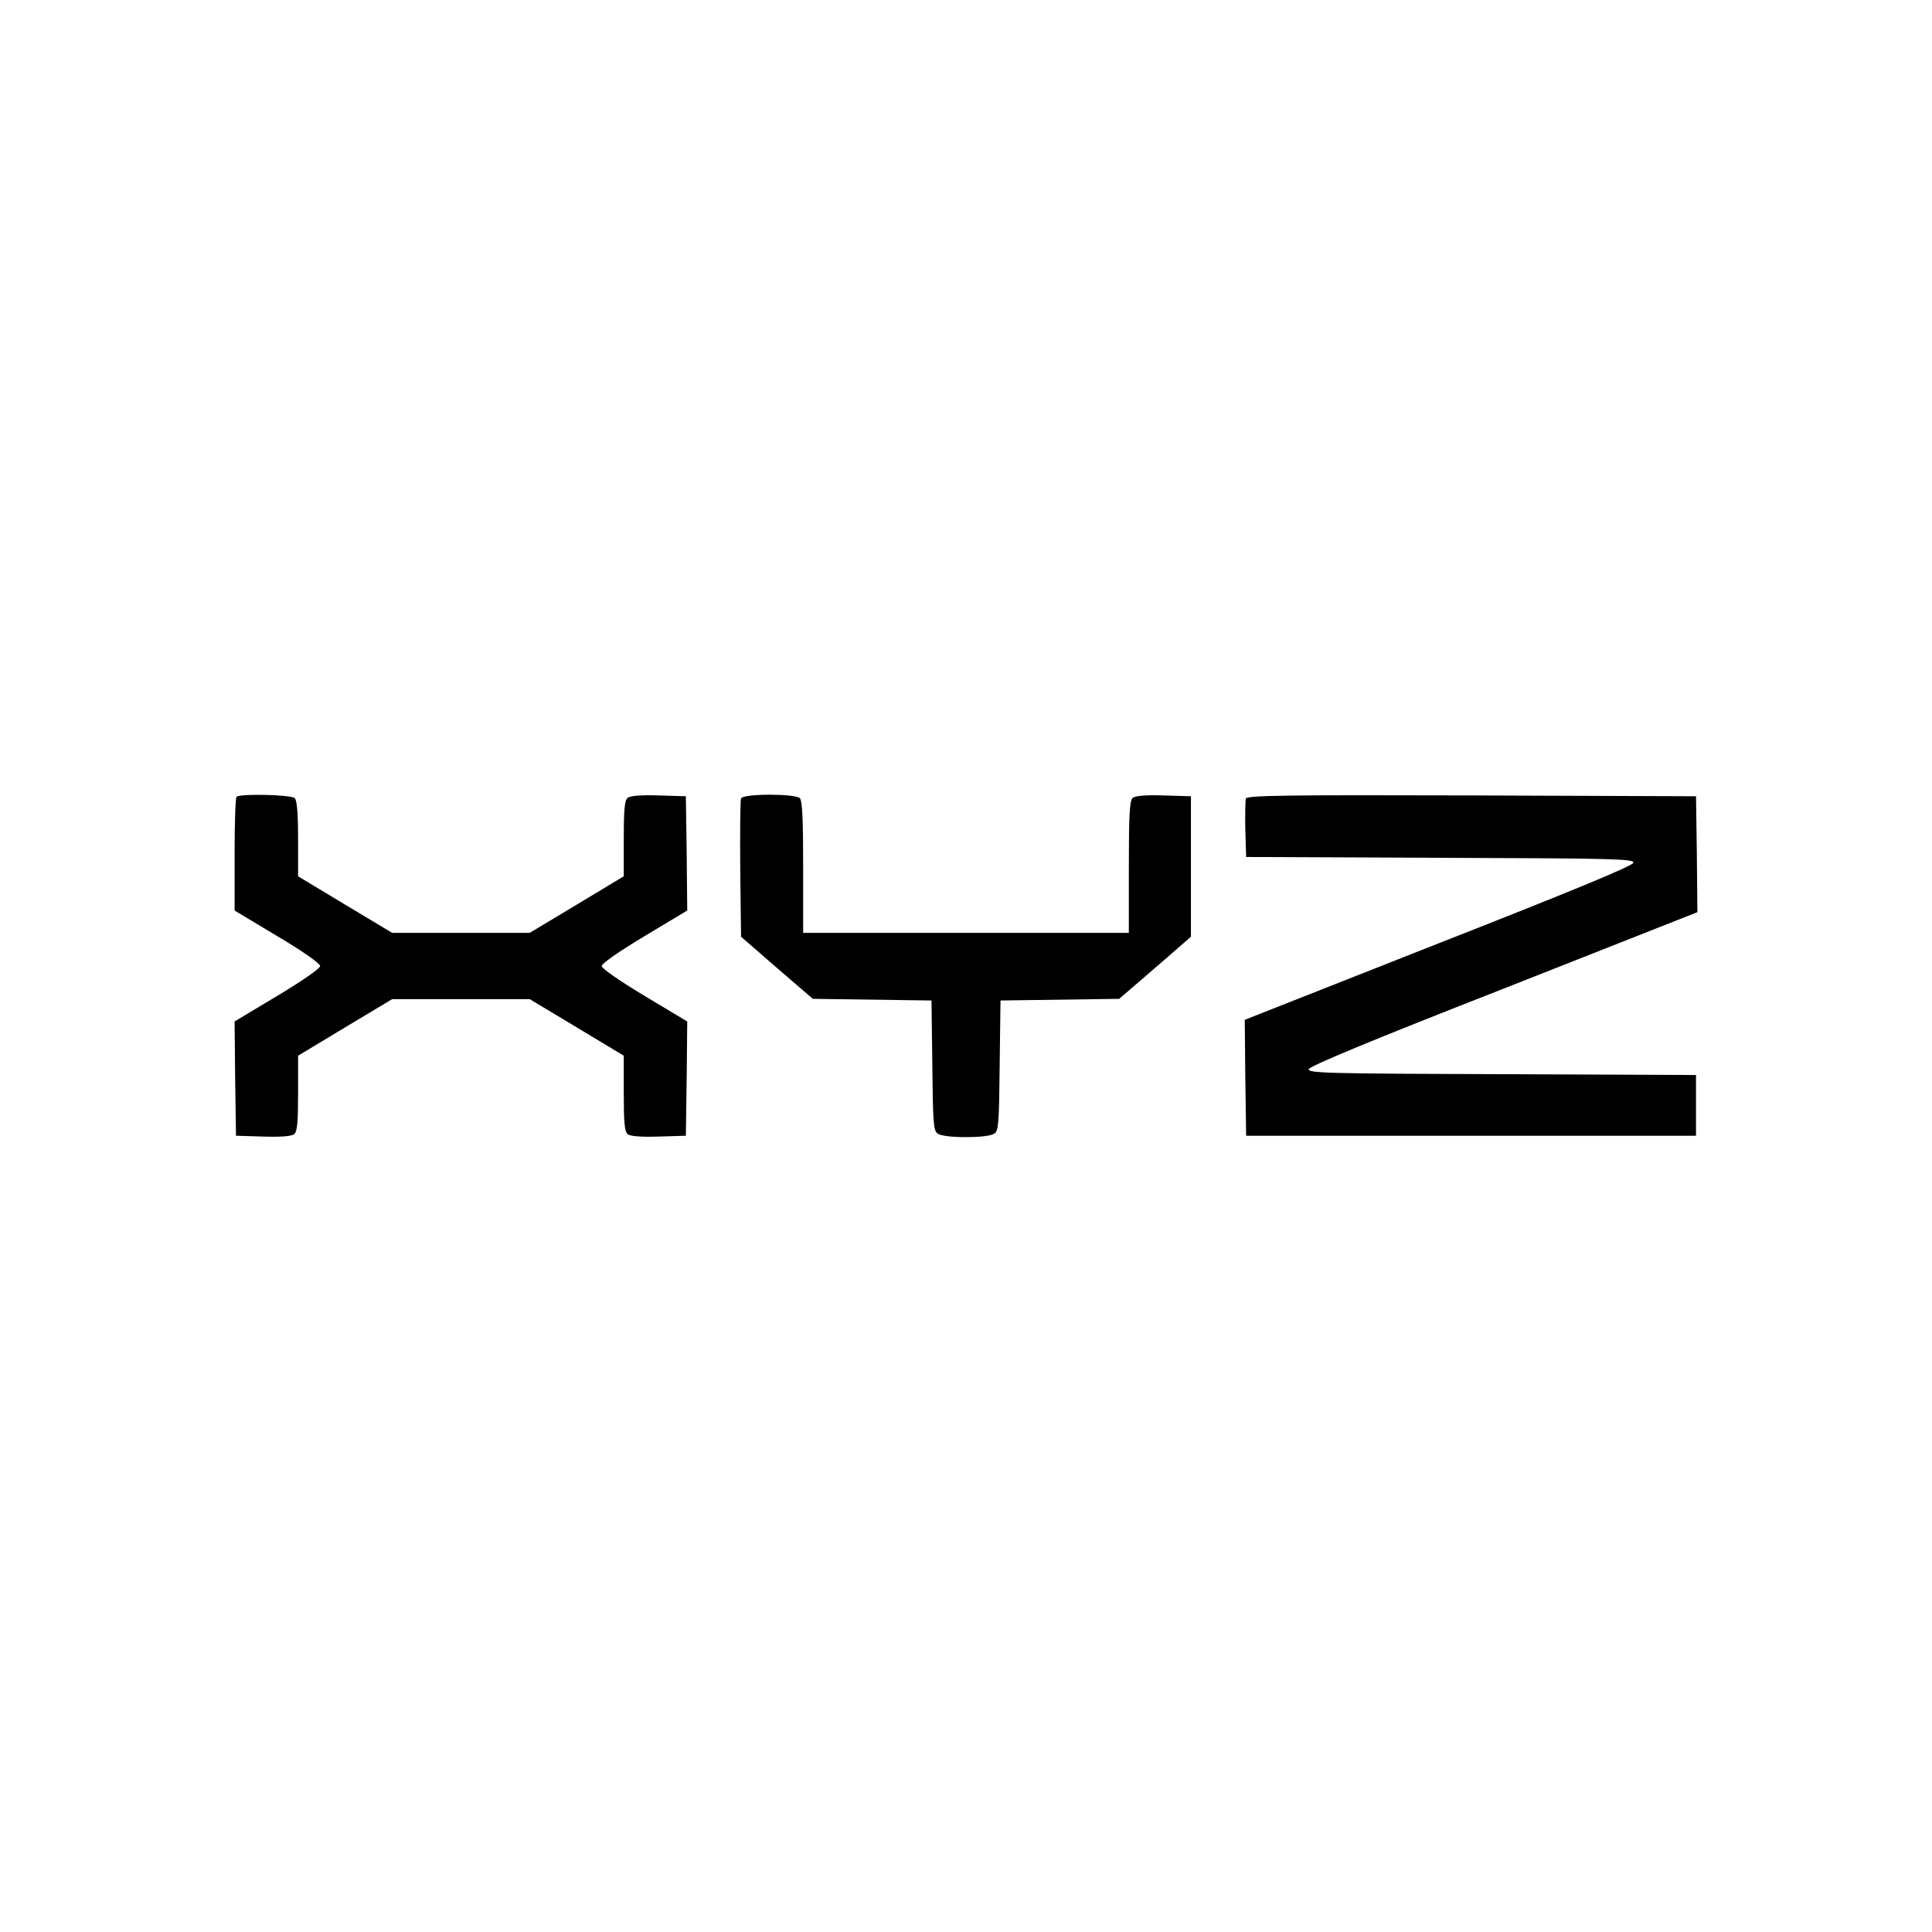 <?xml version="1.0" standalone="no"?>
<!DOCTYPE svg PUBLIC "-//W3C//DTD SVG 20010904//EN"
 "http://www.w3.org/TR/2001/REC-SVG-20010904/DTD/svg10.dtd">
<svg version="1.0" xmlns="http://www.w3.org/2000/svg"
 width="700pt" height="700pt" viewBox="0 0 700 700"
 preserveAspectRatio="xMidYMid meet">
<g transform="translate(0,700) scale(0.1,-0.1)"
fill="#000000" stroke="none">
<path d="M857 4113 c-4 -3 -7 -98 -7 -209 l0 -203 155 -93 c91 -54 155 -99
155 -108 0 -9 -65 -54 -155 -108 l-155 -93 2 -207 3 -207 99 -3 c64 -2 103 1
112 9 11 9 14 43 14 148 l0 136 171 103 170 102 249 0 249 0 170 -102 171
-103 0 -136 c0 -105 3 -139 14 -148 9 -8 48 -11 112 -9 l99 3 3 207 2 207
-155 93 c-90 54 -155 99 -155 108 0 9 65 54 155 108 l155 93 -2 207 -3 207
-99 3 c-64 2 -103 -1 -112 -9 -11 -9 -14 -43 -14 -148 l0 -136 -171 -103 -170
-102 -249 0 -249 0 -170 102 -171 103 0 135 c0 93 -4 140 -12 148 -13 13 -199
17 -211 5z"/>
<path d="M2685 4107 c-3 -7 -4 -122 -3 -257 l3 -244 130 -113 130 -112 215 -3
215 -3 3 -235 c2 -207 4 -237 19 -247 10 -8 50 -13 103 -13 53 0 93 5 103 13
15 10 17 40 19 247 l3 235 215 3 215 3 130 112 130 113 0 254 0 255 -99 3
c-64 2 -103 -1 -112 -9 -11 -9 -14 -58 -14 -250 l0 -239 -590 0 -590 0 0 238
c0 172 -3 241 -12 250 -17 17 -207 17 -213 -1z"/>
<path d="M4514 4107 c-2 -7 -3 -58 -2 -113 l3 -99 703 -3 c637 -2 703 -4 700
-18 -2 -11 -224 -103 -706 -292 l-702 -277 2 -210 3 -210 815 0 815 0 0 110 0
110 -703 3 c-637 2 -703 4 -700 18 2 11 223 103 706 292 l702 277 -2 210 -3
210 -813 3 c-668 2 -813 0 -818 -11z"/>
</g>
</svg>
